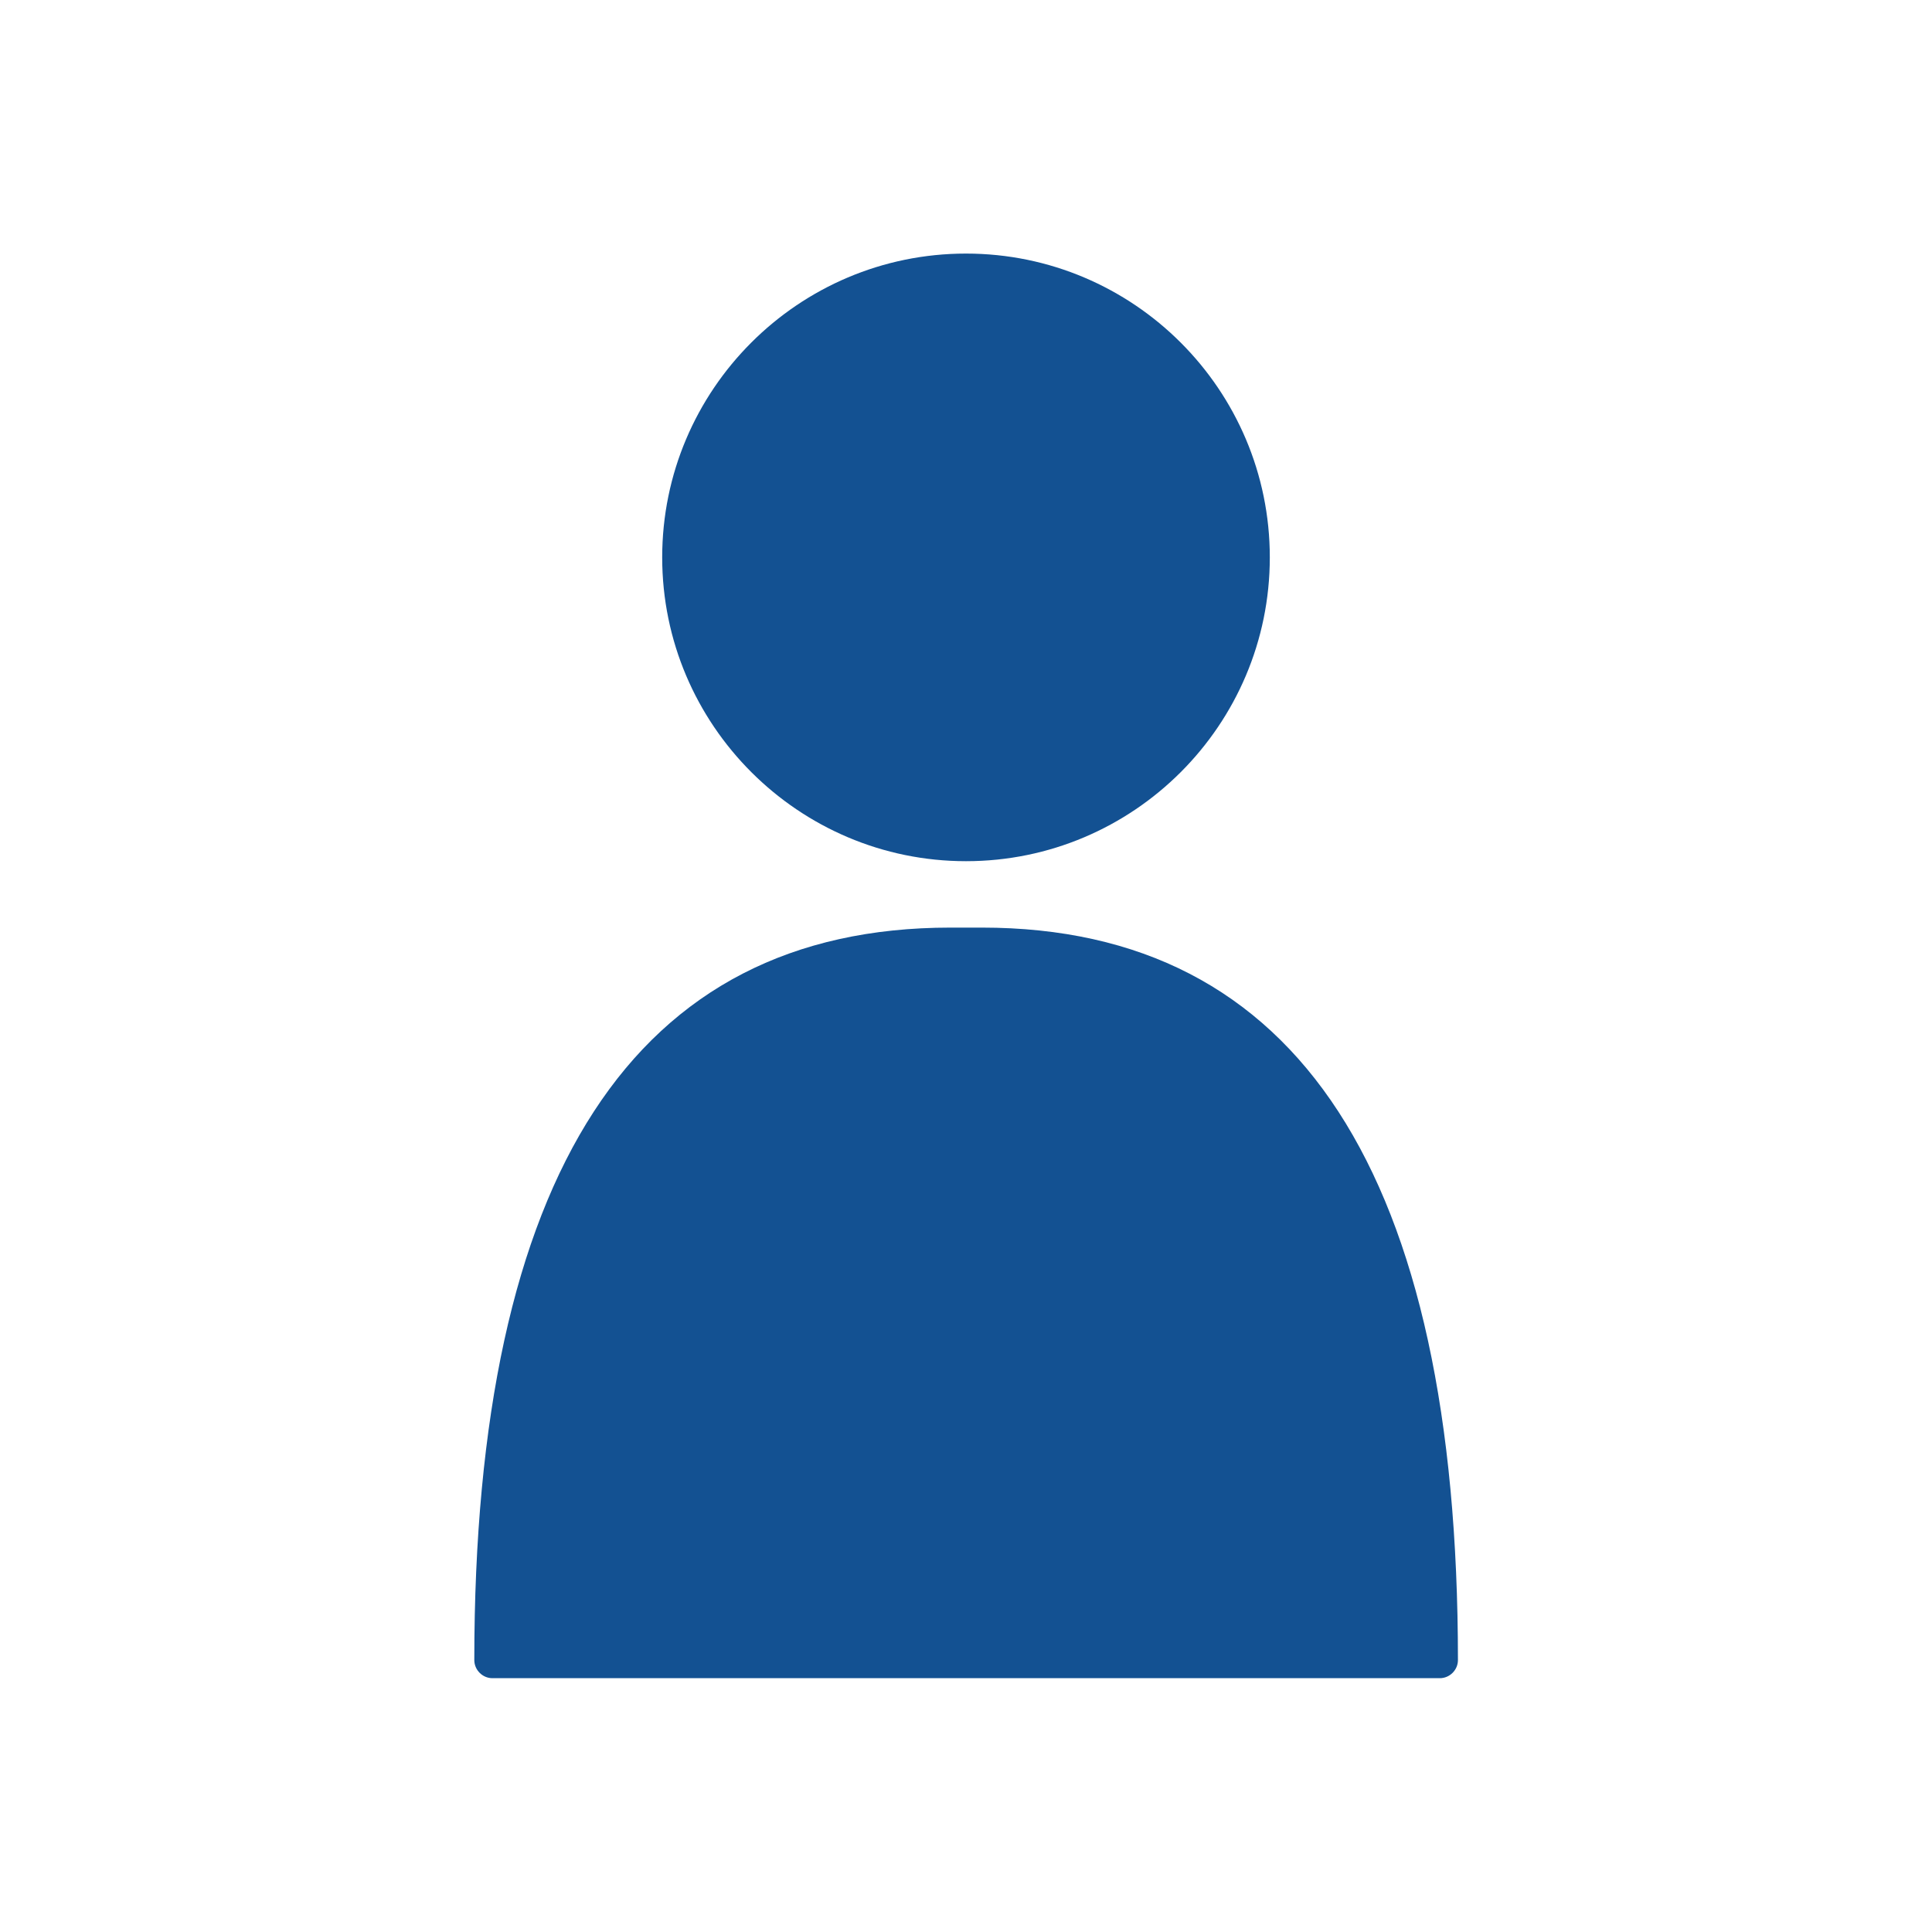 <?xml version="1.0" encoding="UTF-8"?>
<svg id="Ebene_1" data-name="Ebene 1" xmlns="http://www.w3.org/2000/svg" viewBox="0 0 80 80">
  <defs>
    <style>
      .cls-1 {
        fill: #135192;
      }
    </style>
  </defs>
  <path class="cls-1" d="M59.61,69.49H20.39c-.41,0-.75-.34-.75-.75,0-20.13,6.63-30.33,19.71-30.33h1.31c13.08,0,19.71,10.21,19.71,30.33,0,.41-.34.75-.75.75Z"/>
  <path class="cls-1" d="M40,35.66c-6.93,0-12.58-5.64-12.58-12.58s5.64-12.58,12.58-12.58,12.58,5.64,12.58,12.58-5.64,12.58-12.58,12.58Z"/>
</svg>
